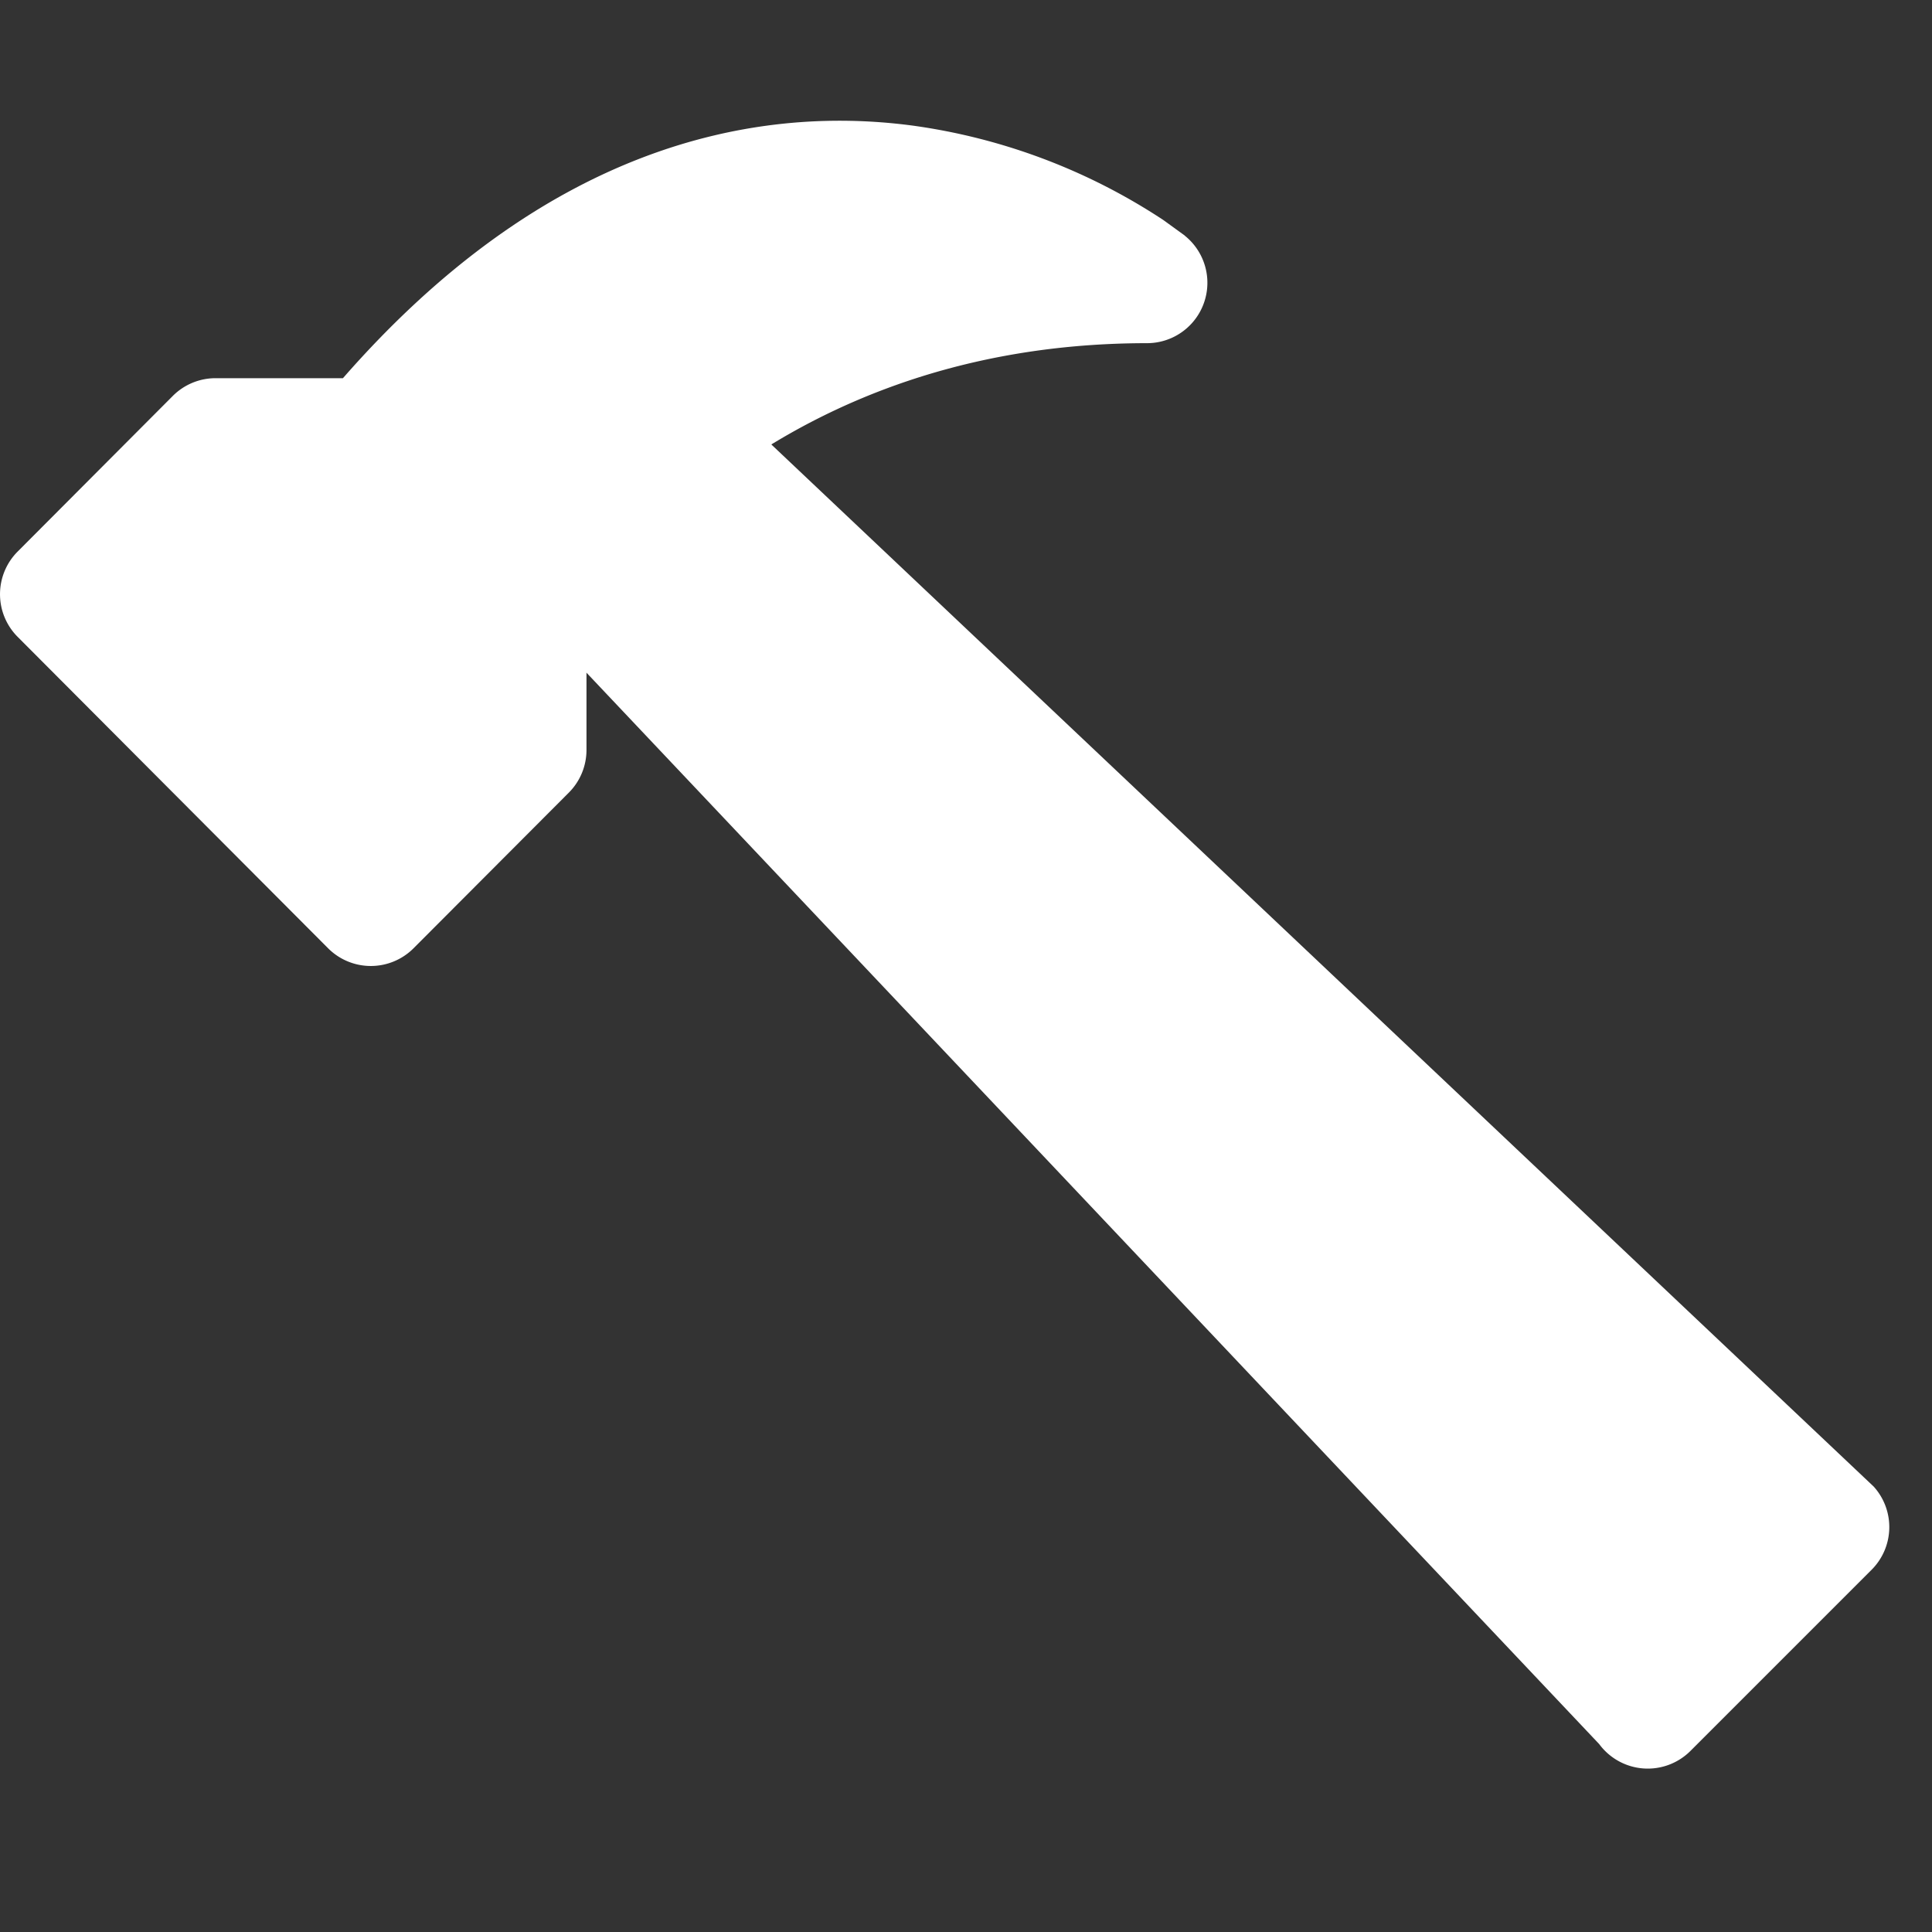 <svg xmlns="http://www.w3.org/2000/svg" width="16" height="16" fill="white" class="bi bi-hammer" viewBox="0 0 16 16">
  <rect x="0" y="0" width="16" height="16" fill="#333333" stroke="none"/>
  <path d="M9.812 1.952a.5.5 0 0 1-.312.89c-1.671 0-2.852.596-3.616 1.185L4.857 5.073V6.21a.5.5 0 0 1-.146.354L3.425 7.853a.5.5 0 0 1-.708 0L.146 5.274a.5.5 0 0 1 0-.706l1.286-1.29a.5.5 0 0 1 .354-.146H2.84C4.505 1.228 6.216.862 7.557 1.04a5.009 5.009 0 0 1 2.077.782l.178.129z"/>
  <path fill-rule="evenodd" d="M6.012 3.5a.5.5 0 0 1 .359.165l9.146 8.646A.5.5 0 0 1 15.5 13L14 14.5a.5.5 0 0 1-.756-.056L4.598 5.297a.5.5 0 0 1 .048-.65l1-1a.5.5 0 0 1 .366-.147z"/>
</svg>